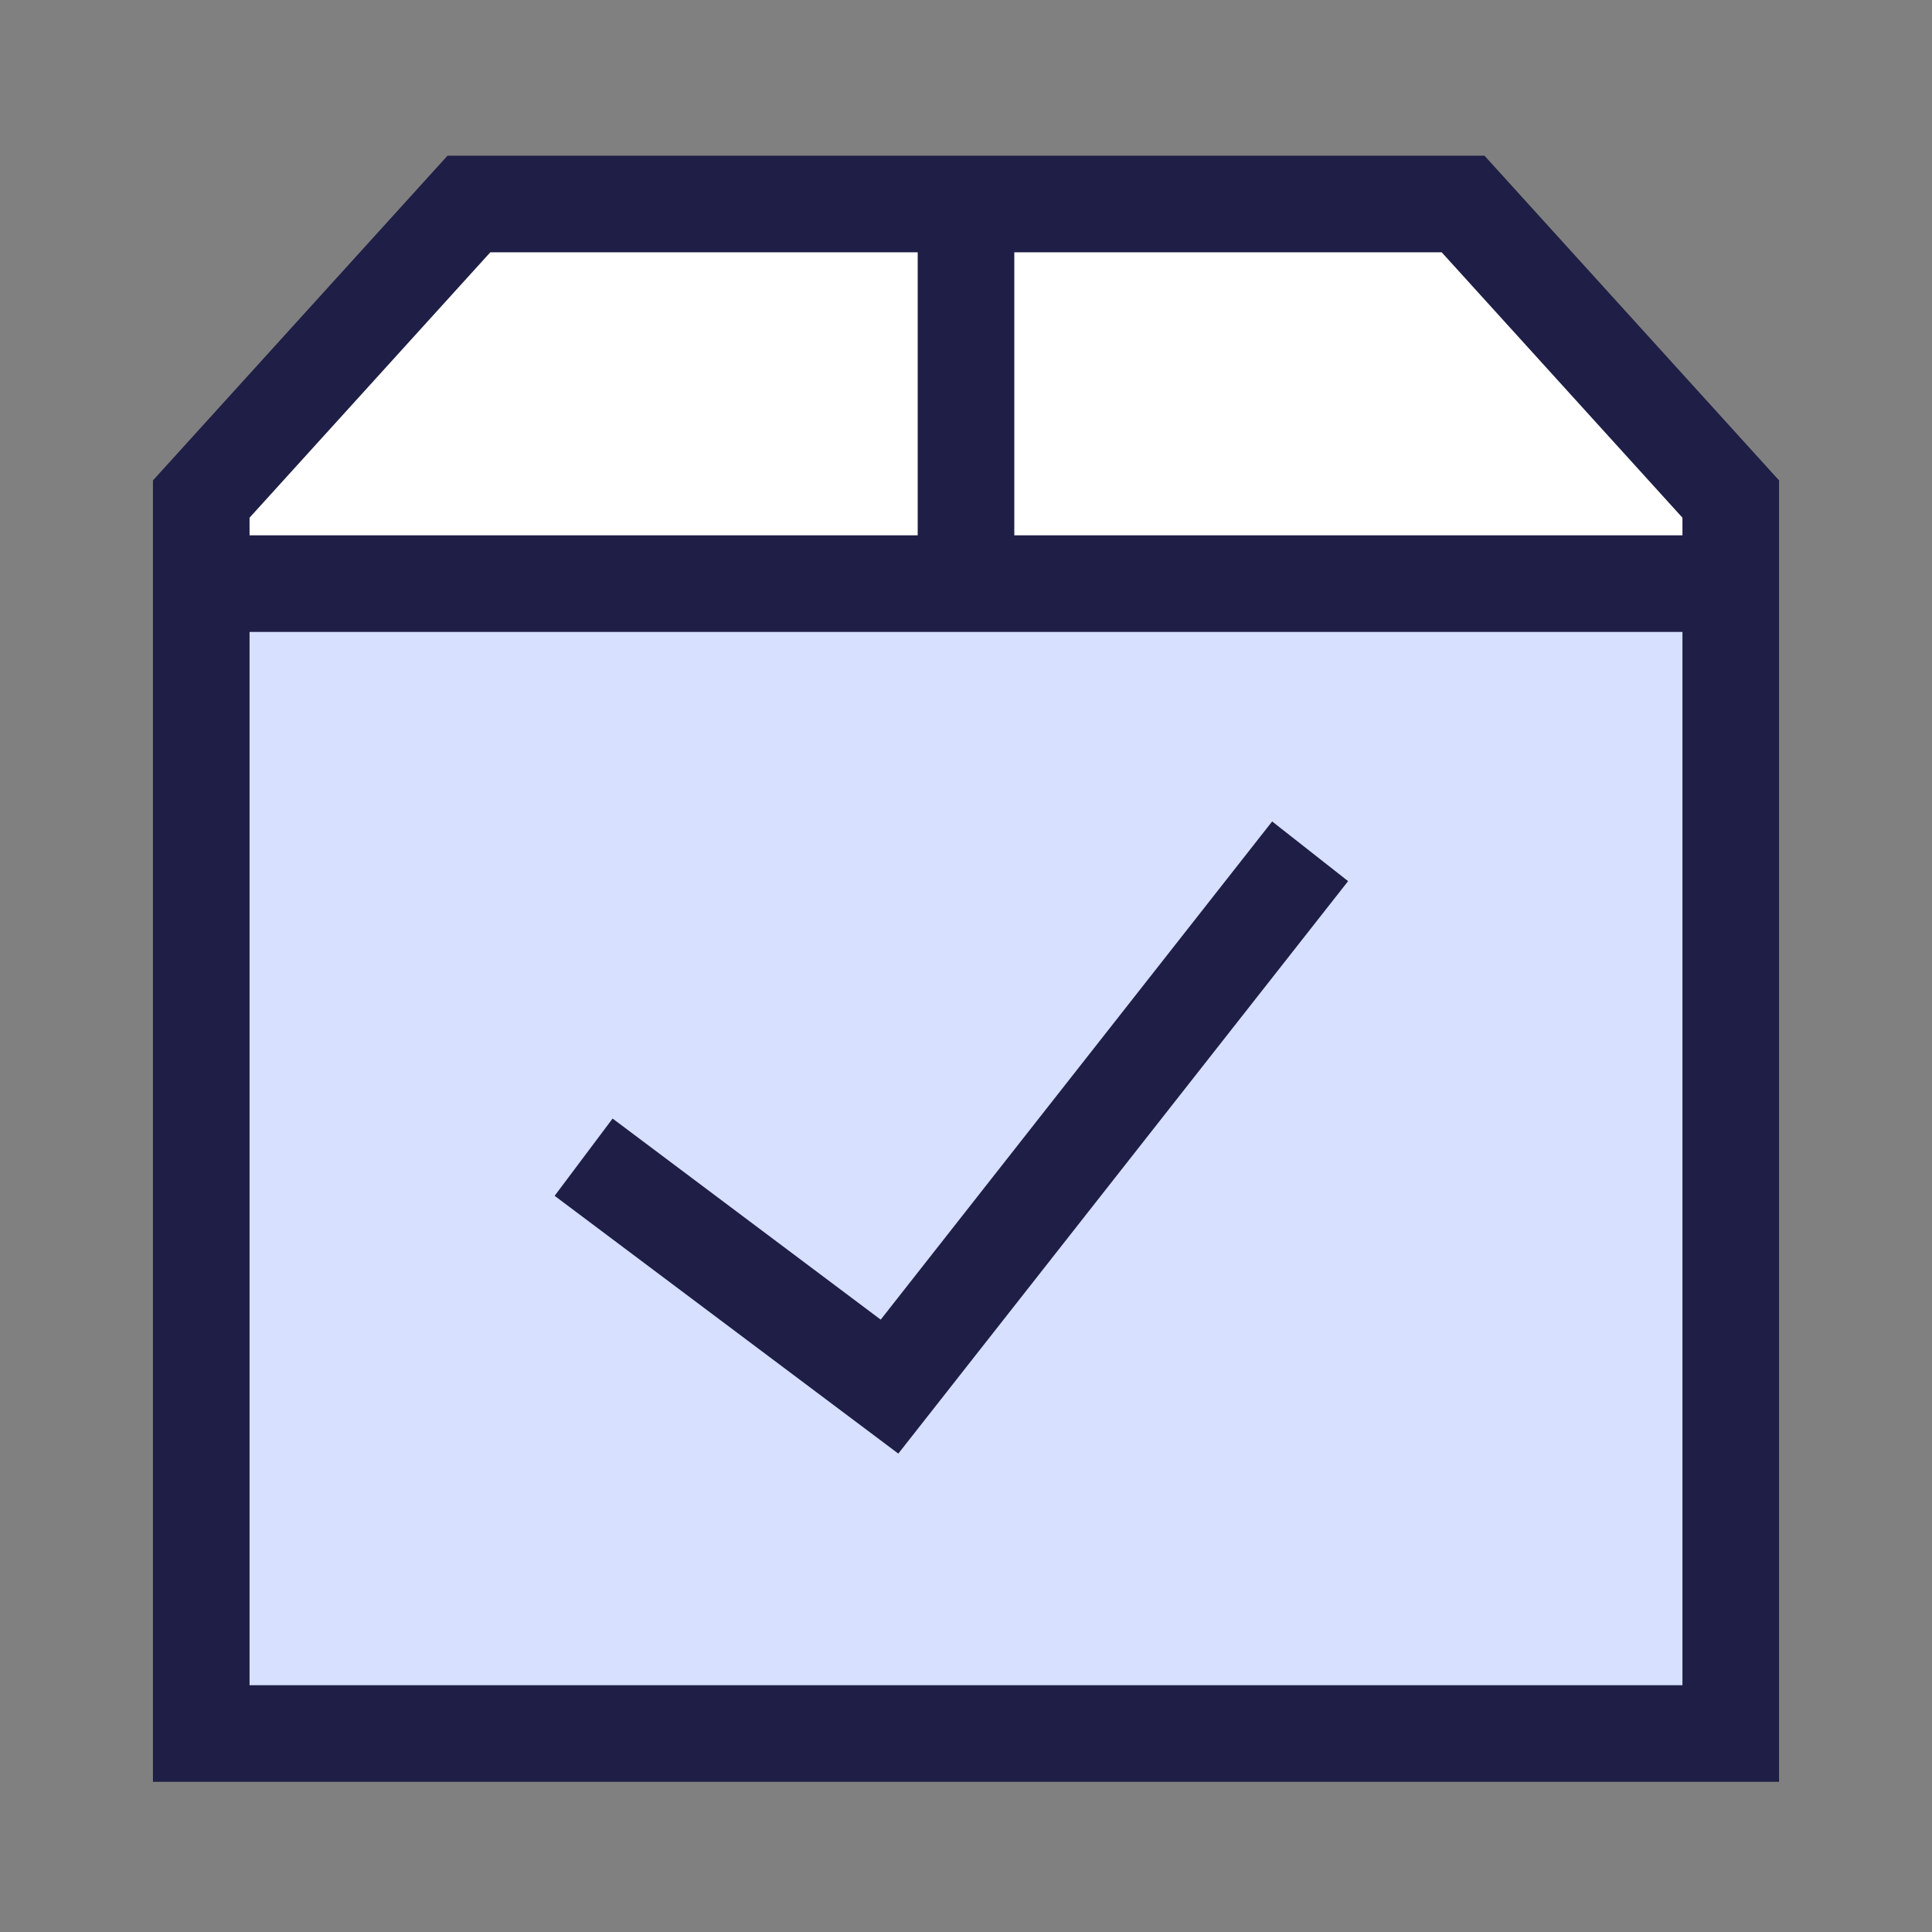 <svg xmlns="http://www.w3.org/2000/svg" fill="none" viewBox="-2.5 -2.5 100 100" id="Shipment-Check--Streamline-Sharp" height="100" width="100">
  <rect x="-2.5" y="-2.5" width="100" height="100" fill="#808080" stroke="none"/>
  <desc>
    Shipment Check Streamline Icon: https://streamlinehq.com
  </desc>
  <g id="shipment-check--shipping-parcel-shipment-check-approved">
    <path id="Vector 10" fill="#ffffff" d="M21.771 8.06 7.917 23.331v4.377h79.167V23.331l-13.854 -15.272h-51.458Z" stroke-width="5"></path>
    <path id="Vector 8" fill="#d7e0ff" d="M7.917 87.226V27.708l79.167 0.004 0 59.514H7.917Z" stroke-width="5"></path>
    <path id="Vector 5" stroke="#1e1e46" d="M47.5 8.06v19.792" stroke-width="5"></path>
    <path id="Vector 6" stroke="#1e1e46" d="M47.5 87.226H7.917V23.331l13.854 -15.272h51.458L87.083 23.331l0 63.895H47.5Z" stroke-width="5"></path>
    <path id="Vector 3896" stroke="#1e1e46" d="M7.917 27.708h79.167" stroke-width="5"></path>
    <path id="Vector 3898" stroke="#1e1e46" d="m27.708 57.396 15.833 11.875 21.771 -27.708" stroke-width="5"></path>
  </g>
</svg>